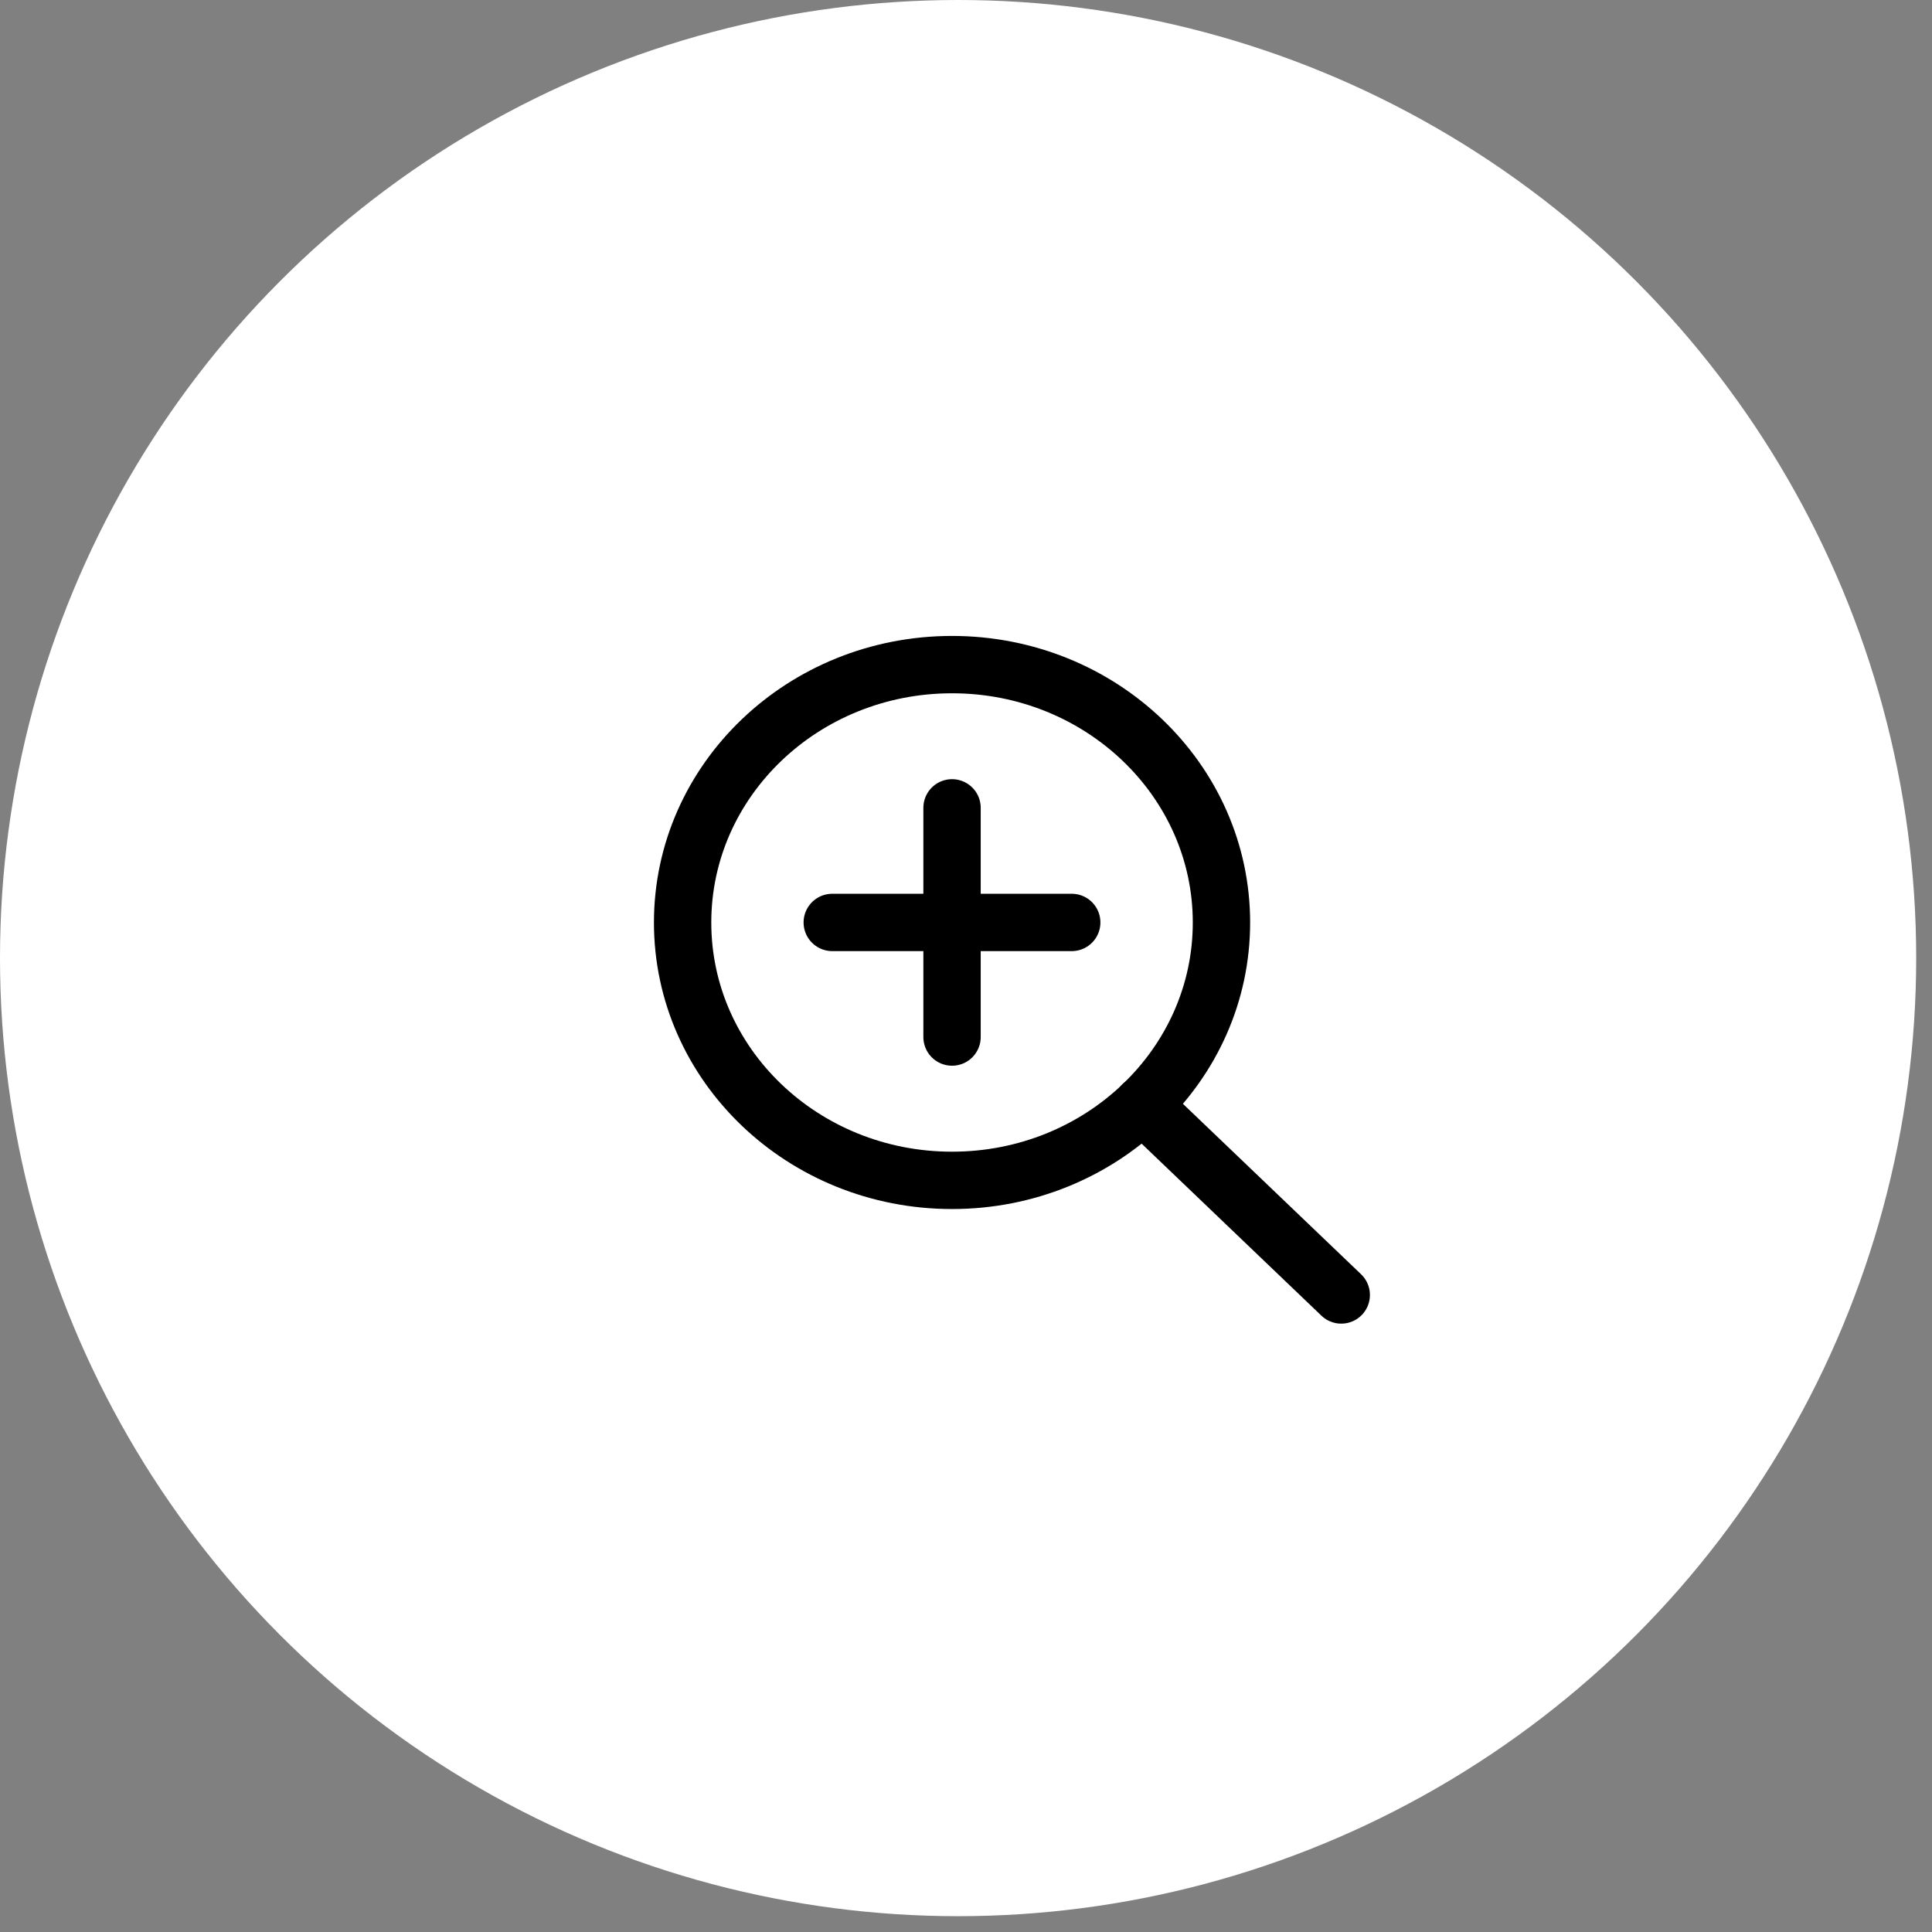 <?xml version="1.0" encoding="UTF-8"?> <svg xmlns="http://www.w3.org/2000/svg" width="22" height="22" viewBox="0 0 22 22" fill="none"><rect x="0" y="0" width="22" height="22" fill="#808080" stroke="none"/> <circle cx="10.91" cy="10.91" r="10.91" fill="white"></circle> <path d="M10.841 13.441C12.535 13.441 13.909 12.127 13.909 10.505C13.909 8.883 12.535 7.568 10.841 7.568C9.146 7.568 7.773 8.883 7.773 10.505C7.773 12.127 9.146 13.441 10.841 13.441Z" stroke="black" stroke-width="0.653" stroke-linecap="round" stroke-linejoin="round"></path> <path d="M15.273 14.746L13.009 12.58" stroke="black" stroke-width="0.653" stroke-linecap="round" stroke-linejoin="round"></path> <path d="M10.841 11.809V9.199" stroke="black" stroke-width="0.653" stroke-linecap="round" stroke-linejoin="round"></path> <path d="M9.477 10.504H12.204" stroke="black" stroke-width="0.653" stroke-linecap="round" stroke-linejoin="round"></path> </svg> 